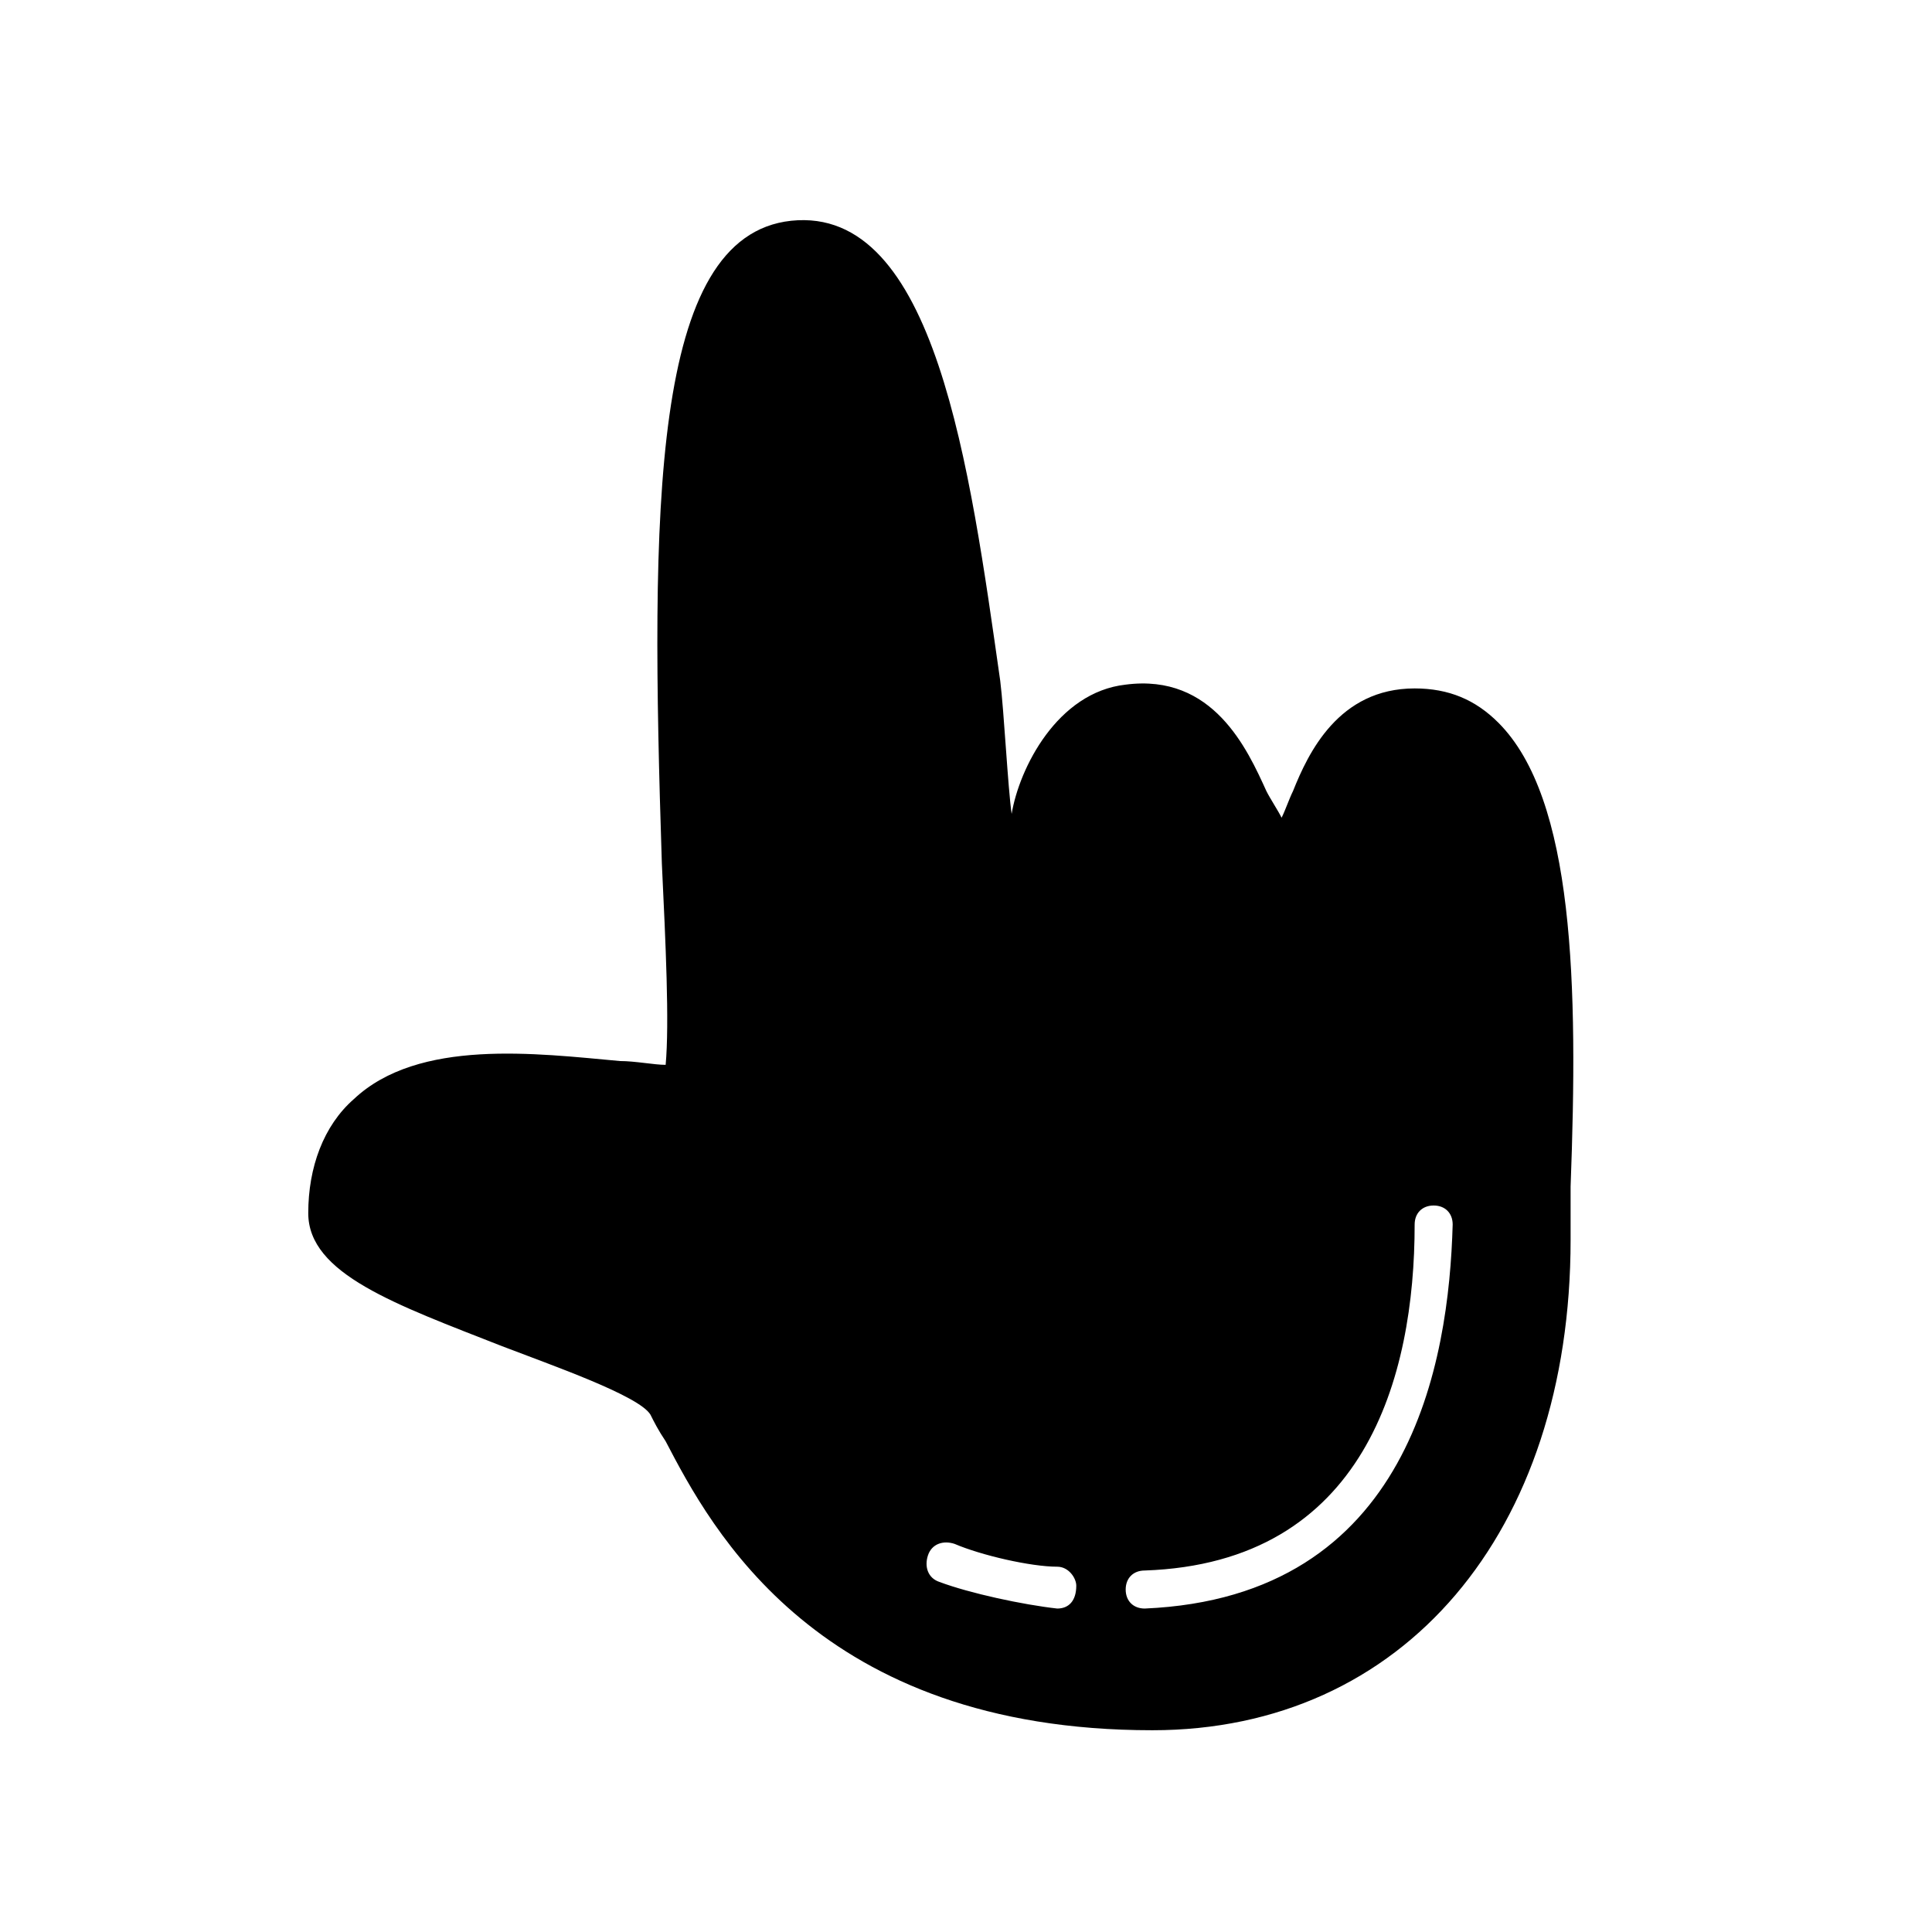<?xml version="1.0" encoding="UTF-8"?>
<!-- Uploaded to: SVG Repo, www.svgrepo.com, Generator: SVG Repo Mixer Tools -->
<svg fill="#000000" width="800px" height="800px" version="1.1" viewBox="144 144 512 512" xmlns="http://www.w3.org/2000/svg">
 <path d="m541.07 335.51c-6.047-6.047-13.098-9.07-22.168-9.07-20.152 0-28.215 17.129-32.242 27.207-1.008 2.016-2.016 5.039-3.023 7.055-1.008-2.016-3.023-5.039-4.031-7.055-5.039-11.082-14.105-31.234-37.281-28.215-18.137 2.016-28.215 22.168-30.23 34.258-1.008-7.055-2.016-27.207-3.023-35.266-8.059-56.426-17.129-125.95-55.418-121.92-37.281 4.031-37.281 76.582-34.258 170.29 1.008 21.16 2.016 42.32 1.008 53.402-3.023 0-8.062-1.008-12.09-1.008-22.168-2.016-53.402-6.047-70.535 10.078-8.062 7.055-12.09 18.137-12.09 30.23 0 16.121 23.176 24.184 51.387 35.266 13.098 5.039 36.273 13.098 39.297 18.137 1.008 2.016 2.016 4.031 4.031 7.055 12.09 23.176 40.305 76.578 128.98 76.578 66.504 0 110.84-52.395 110.84-129.98v-14.105c2.012-53.406 1.004-102.78-19.148-122.93zm-116.89 234.77c-9.07-1.008-23.176-4.031-31.234-7.055-3.023-1.008-4.031-4.031-3.023-7.055 1.008-3.023 4.031-4.031 7.055-3.023 7.055 3.023 20.152 6.047 27.207 6.047 3.023 0 5.039 3.023 5.039 5.039-0.004 4.031-2.019 6.047-5.043 6.047zm23.176 0c-3.023 0-5.039-2.016-5.039-5.039 0-3.023 2.016-5.039 5.039-5.039 58.441-2.016 71.539-51.387 71.539-91.691 0-3.023 2.016-5.039 5.039-5.039 3.023 0 5.039 2.016 5.039 5.039-1.008 36.273-11.082 98.746-81.617 101.77z"/>
</svg>